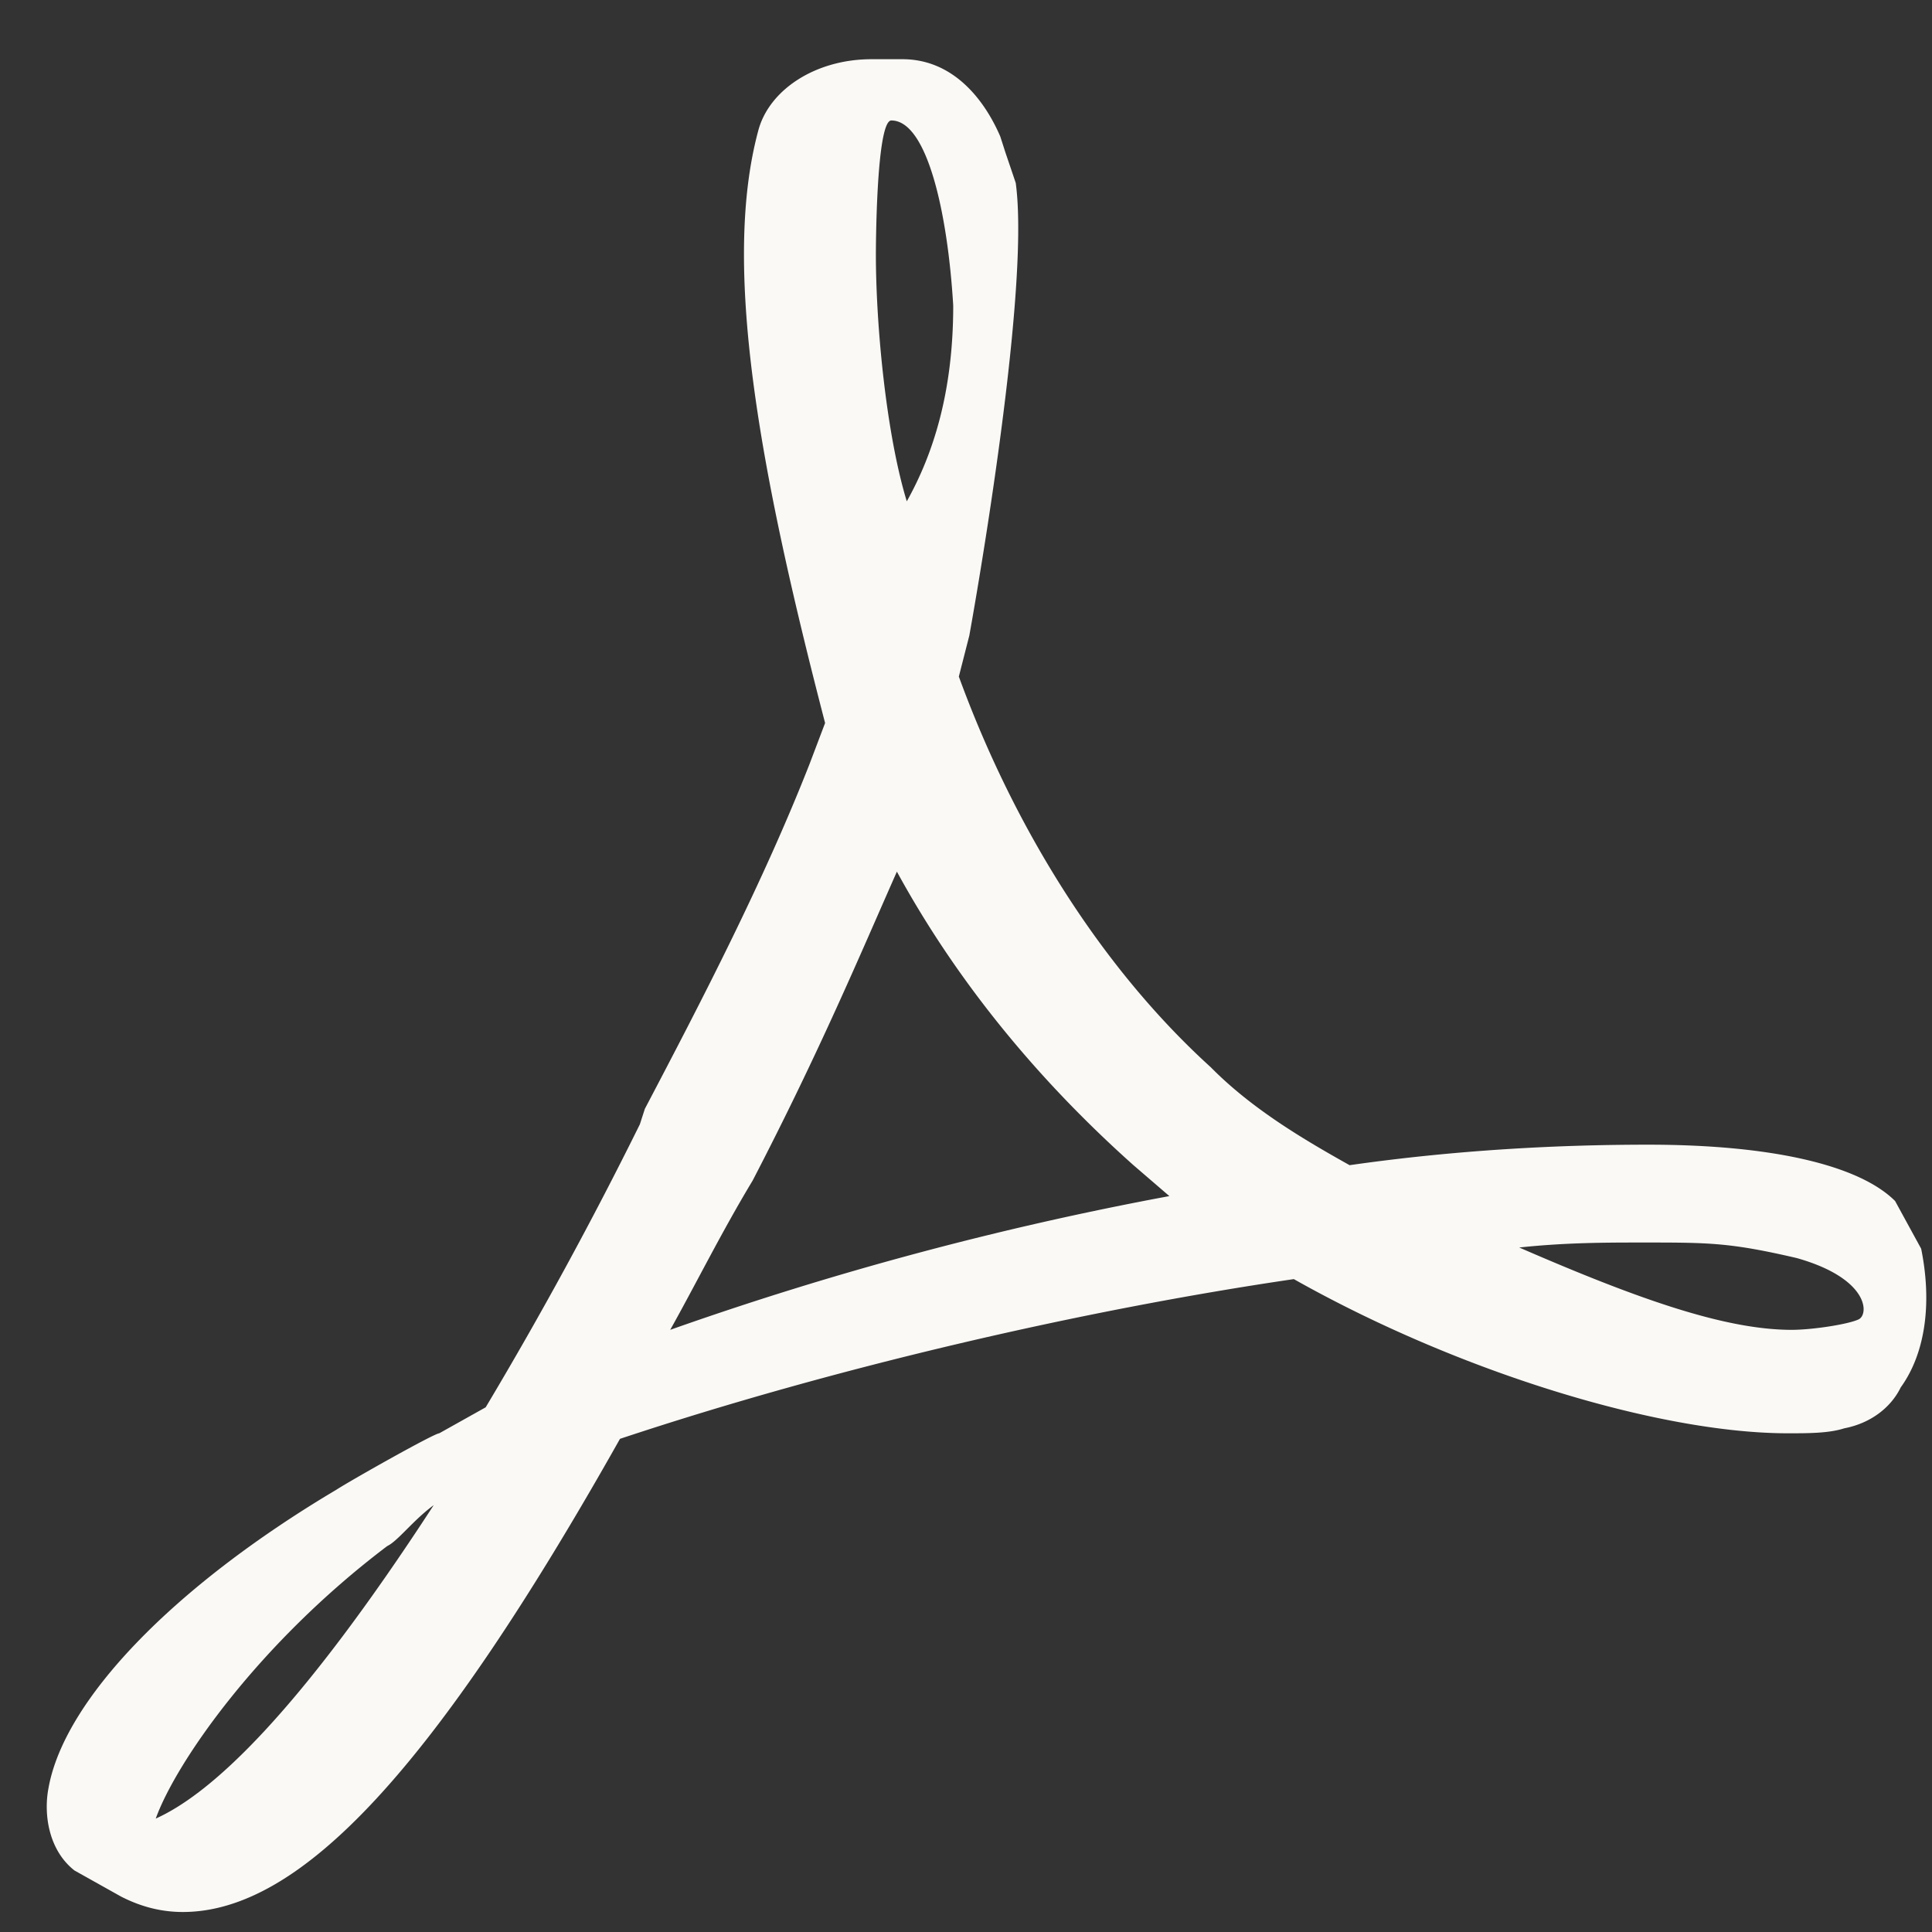 <svg width="31" height="31" viewBox="0 0 31 31" fill="none" xmlns="http://www.w3.org/2000/svg"><rect x="0" y="0" width="31" height="31" fill="#333333" stroke="none"/><path d="M30.409 19.272c-.576-.576-1.978-.905-3.964-.905-1.402 0-3.051.08-4.79.329-.745-.417-1.57-.905-2.226-1.57-1.73-1.57-3.14-3.796-4.044-6.27l.168-.657s.994-5.445.745-7.264l-.168-.496-.08-.249c-.248-.576-.745-1.24-1.57-1.24h-.496c-.905 0-1.65.496-1.819 1.153-.576 2.146 0 5.365 1.074 9.498l-.249.657c-.745 1.898-1.73 3.796-2.643 5.534l-.08.248a65.303 65.303 0 01-2.474 4.541l-.745.417c-.08 0-1.401.745-1.65.905-2.642 1.57-4.372 3.388-4.62 4.789-.08.417 0 .993.417 1.321l.745.417c.328.169.656.249.993.249 1.898 0 4.044-2.315 7.015-7.592 3.468-1.153 7.433-2.067 10.812-2.563 2.642 1.49 5.862 2.474 7.928 2.474.329 0 .657 0 .905-.08.417-.08.745-.328.905-.656.416-.577.496-1.401.328-2.226l-.417-.763zM2.499 29.18c.327-.905 1.649-2.812 3.715-4.373.169-.08.417-.416.745-.656-2.146 3.3-3.547 4.62-4.46 5.029zM14.302 1.933c.576 0 .905 1.49.993 2.971 0 1.402-.328 2.395-.745 3.14-.328-1.073-.496-2.812-.496-3.965 0 0 0-2.146.248-2.146zm-3.548 19.405c.417-.745.825-1.57 1.322-2.394 1.073-2.067 1.73-3.636 2.315-4.958.993 1.818 2.314 3.388 3.796 4.71l.576.496a53.146 53.146 0 00-8.009 2.146zm19.069-.168c-.169.08-.745.168-1.074.168-1.073 0-2.474-.496-4.372-1.321.745-.08 1.401-.08 1.978-.08 1.073 0 1.401 0 2.474.249 1.162.328 1.162.904.994.984z" fill="#FAF9F6"/></svg>